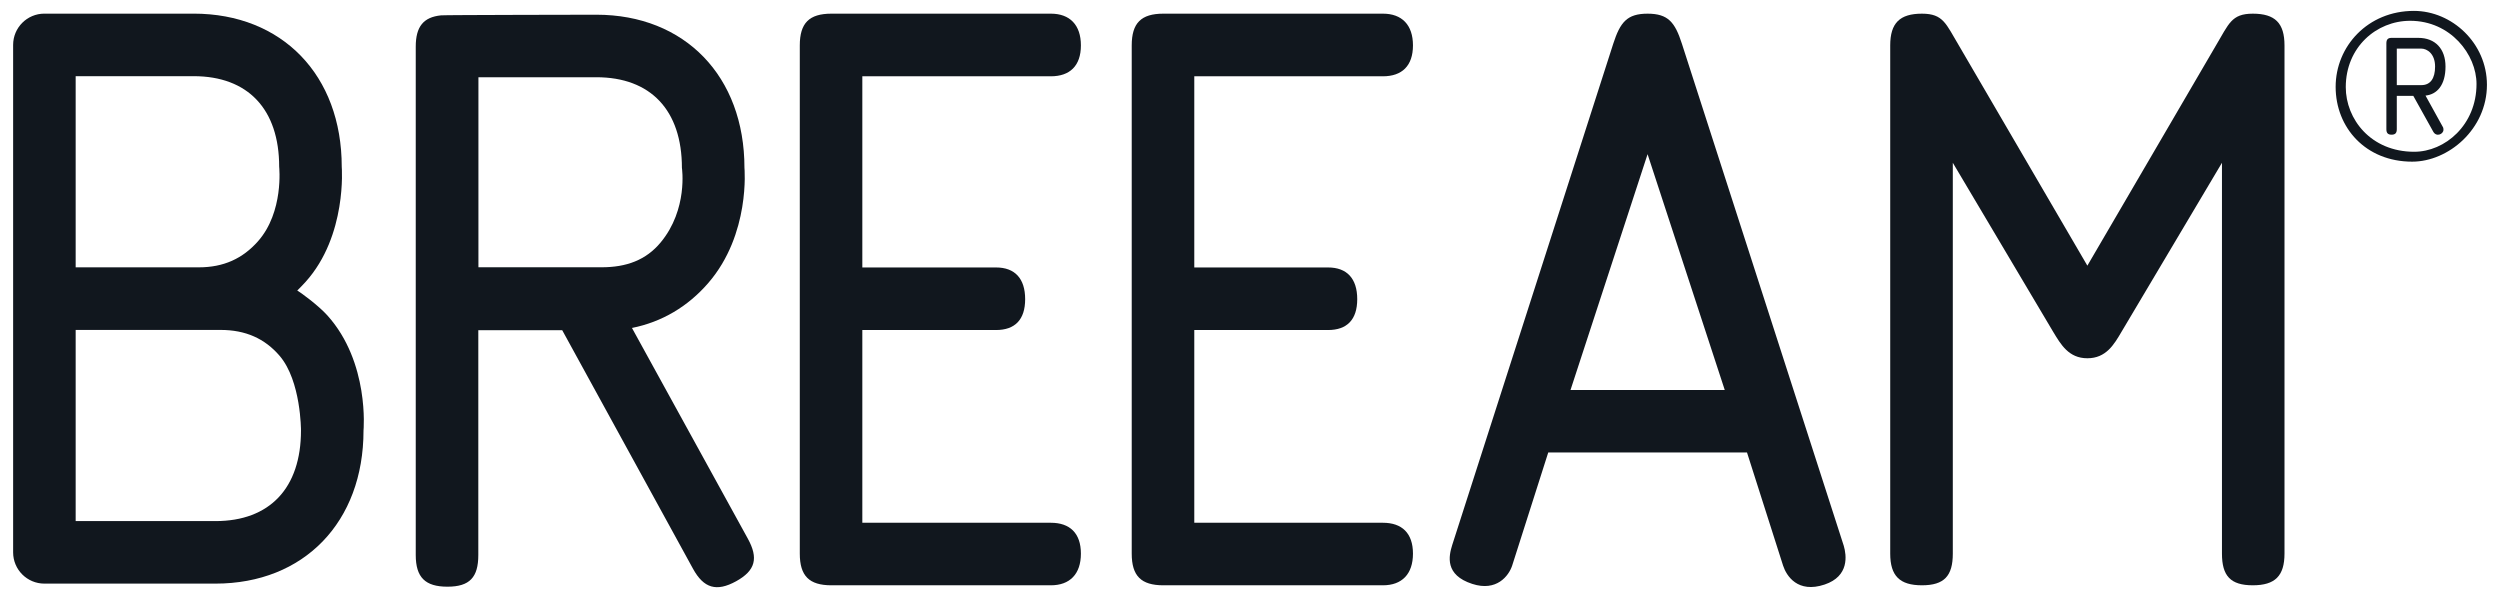 <svg width="771" height="185" viewBox="0 0 771 185" fill="none" xmlns="http://www.w3.org/2000/svg">
<path d="M324.087 23.529C329.906 23.529 333.35 20.34 333.35 14.003C333.35 7.666 329.906 4.214 324.087 4.214H256.416C249.544 4.214 246.656 7.119 246.656 14.003V170.733C246.656 177.617 249.544 180.506 256.416 180.506H324.087C329.906 180.506 333.35 177.07 333.35 170.733C333.35 164.401 329.906 161.22 324.087 161.22H265.942V101.779H307.18C312.99 101.779 316.158 98.611 316.158 92.262C316.158 85.908 312.99 82.485 307.18 82.485H265.942V23.529H324.087Z" fill="#11171E"/>
<path d="M484.343 120.281L508.113 47.548L531.917 120.281H484.343ZM518.697 13.486C516.565 6.87 514.463 4.216 508.113 4.216C501.768 4.216 499.666 6.87 497.526 13.486L447.857 168.102C446.791 171.517 445.521 177.318 454.052 180.077C461.529 182.518 465.304 177.615 466.353 174.43L477.48 139.537H538.772L549.903 174.43C550.94 177.615 554.426 183.049 562.706 180.273C570.393 177.694 569.461 171.22 568.62 168.332L518.697 13.486Z" fill="#11171E"/>
<path d="M694.758 4.216C688.137 4.216 687.376 7.388 683.406 14.005L643.743 81.931L604.106 14.005C600.135 7.388 599.354 4.216 592.725 4.216C585.878 4.216 582.944 7.121 582.944 14.005V170.731C582.944 177.615 585.878 180.503 592.725 180.503C599.609 180.503 602.246 177.615 602.246 170.731V50.202L633.168 102.282C635.568 106.257 637.988 110.487 643.743 110.487C649.52 110.487 651.965 106.257 654.302 102.282L685.253 50.202V170.731C685.253 177.615 687.891 180.503 694.758 180.503C701.634 180.503 704.539 177.615 704.539 170.731V14.005C704.539 7.121 701.634 4.216 694.758 4.216Z" fill="#11171E"/>
<path d="M426.5 23.529C432.335 23.529 435.758 20.34 435.758 14.003C435.758 7.666 432.335 4.214 426.5 4.214H358.791C351.907 4.214 349.023 7.119 349.023 14.003V170.733C349.023 177.617 351.907 180.506 358.791 180.506H426.5C432.335 180.506 435.758 177.07 435.758 170.733C435.758 164.401 432.335 161.22 426.5 161.22H368.317V101.779H409.584C415.39 101.779 418.571 98.611 418.571 92.262C418.571 85.908 415.39 82.485 409.584 82.485H368.317V23.529H426.5Z" fill="#11171E"/>
<path d="M147.547 82.428V23.819H183.912C200.685 23.819 210.303 34.013 210.303 51.782C210.303 51.782 212.247 64.522 203.749 74.766C199.223 80.217 193.191 82.428 185.529 82.428H147.547ZM194.896 101.141C204.167 99.285 212.142 94.541 218.425 87.285C231.478 72.208 229.589 51.782 229.589 51.782C229.589 23.53 211.231 4.537 183.912 4.537C183.912 4.537 136.617 4.608 136.015 4.734C130.573 5.281 128.216 8.224 128.216 14.389V171.165C128.216 178.045 131.112 180.934 137.997 180.934C144.851 180.934 147.51 178.045 147.51 171.165V101.835H173.387L213.726 175.408C217.037 181.435 220.978 182.576 227.006 179.266C233.012 175.951 233.944 172.131 230.625 166.112L194.896 101.141Z" fill="#11171E"/>
<path d="M92.824 132.747C92.824 150.515 83.194 160.706 66.429 160.706H23.335V101.75H68.051C75.7 101.75 81.66 104.391 86.262 109.767C92.862 117.508 92.824 132.747 92.824 132.747ZM23.335 23.491H59.708C76.481 23.491 86.099 33.686 86.099 51.45C86.099 51.45 87.591 65.356 79.545 74.43C74.851 79.73 68.983 82.447 61.33 82.447H23.335V23.491ZM100.946 97.256C98.116 94.121 92.607 90.109 91.675 89.599C92.54 88.746 93.389 87.873 94.229 86.949C107.119 72.629 105.393 51.45 105.393 51.45C105.393 23.198 87.035 4.205 59.708 4.205H13.696C8.367 4.205 4.049 8.519 4.049 13.848V170.361C4.049 175.67 8.367 179.987 13.696 179.987H66.429C93.748 179.987 112.11 161.011 112.11 132.747C112.11 132.747 114.033 111.781 100.946 97.256Z" fill="#11171E"/>
<path d="M739.172 14.984V26.249H746.771C749.534 26.249 750.98 24.197 750.98 20.531C750.98 16.598 748.555 14.984 746.67 14.984H739.172ZM745.793 11.678C751.051 11.678 754.194 15.076 754.194 20.531C754.194 26.249 751.59 29.112 748.029 29.48L753.203 38.851C753.392 39.127 753.563 39.39 753.563 40.017C753.563 41.359 751.414 42.349 750.432 40.644L744.263 29.564H739.172V39.842C739.172 40.991 738.72 41.539 737.558 41.539C736.396 41.539 735.958 40.991 735.958 39.842V13.375C735.958 12.213 736.396 11.678 737.558 11.678H745.793ZM744.539 46.805C754.006 46.805 763.757 38.584 763.757 25.894C763.757 16.865 755.795 6.412 743.285 6.412C732.91 6.412 723.435 14.541 723.435 26.876C723.435 36.703 731.13 46.805 744.539 46.805ZM720.312 26.784C720.312 14.274 730.231 3.36 744.443 3.36C756.167 3.36 766.972 13.283 766.972 26.153C766.972 39.842 755.08 49.856 743.908 49.856C729.6 49.856 720.312 39.39 720.312 26.784Z" fill="#11171E"/>
</svg>
